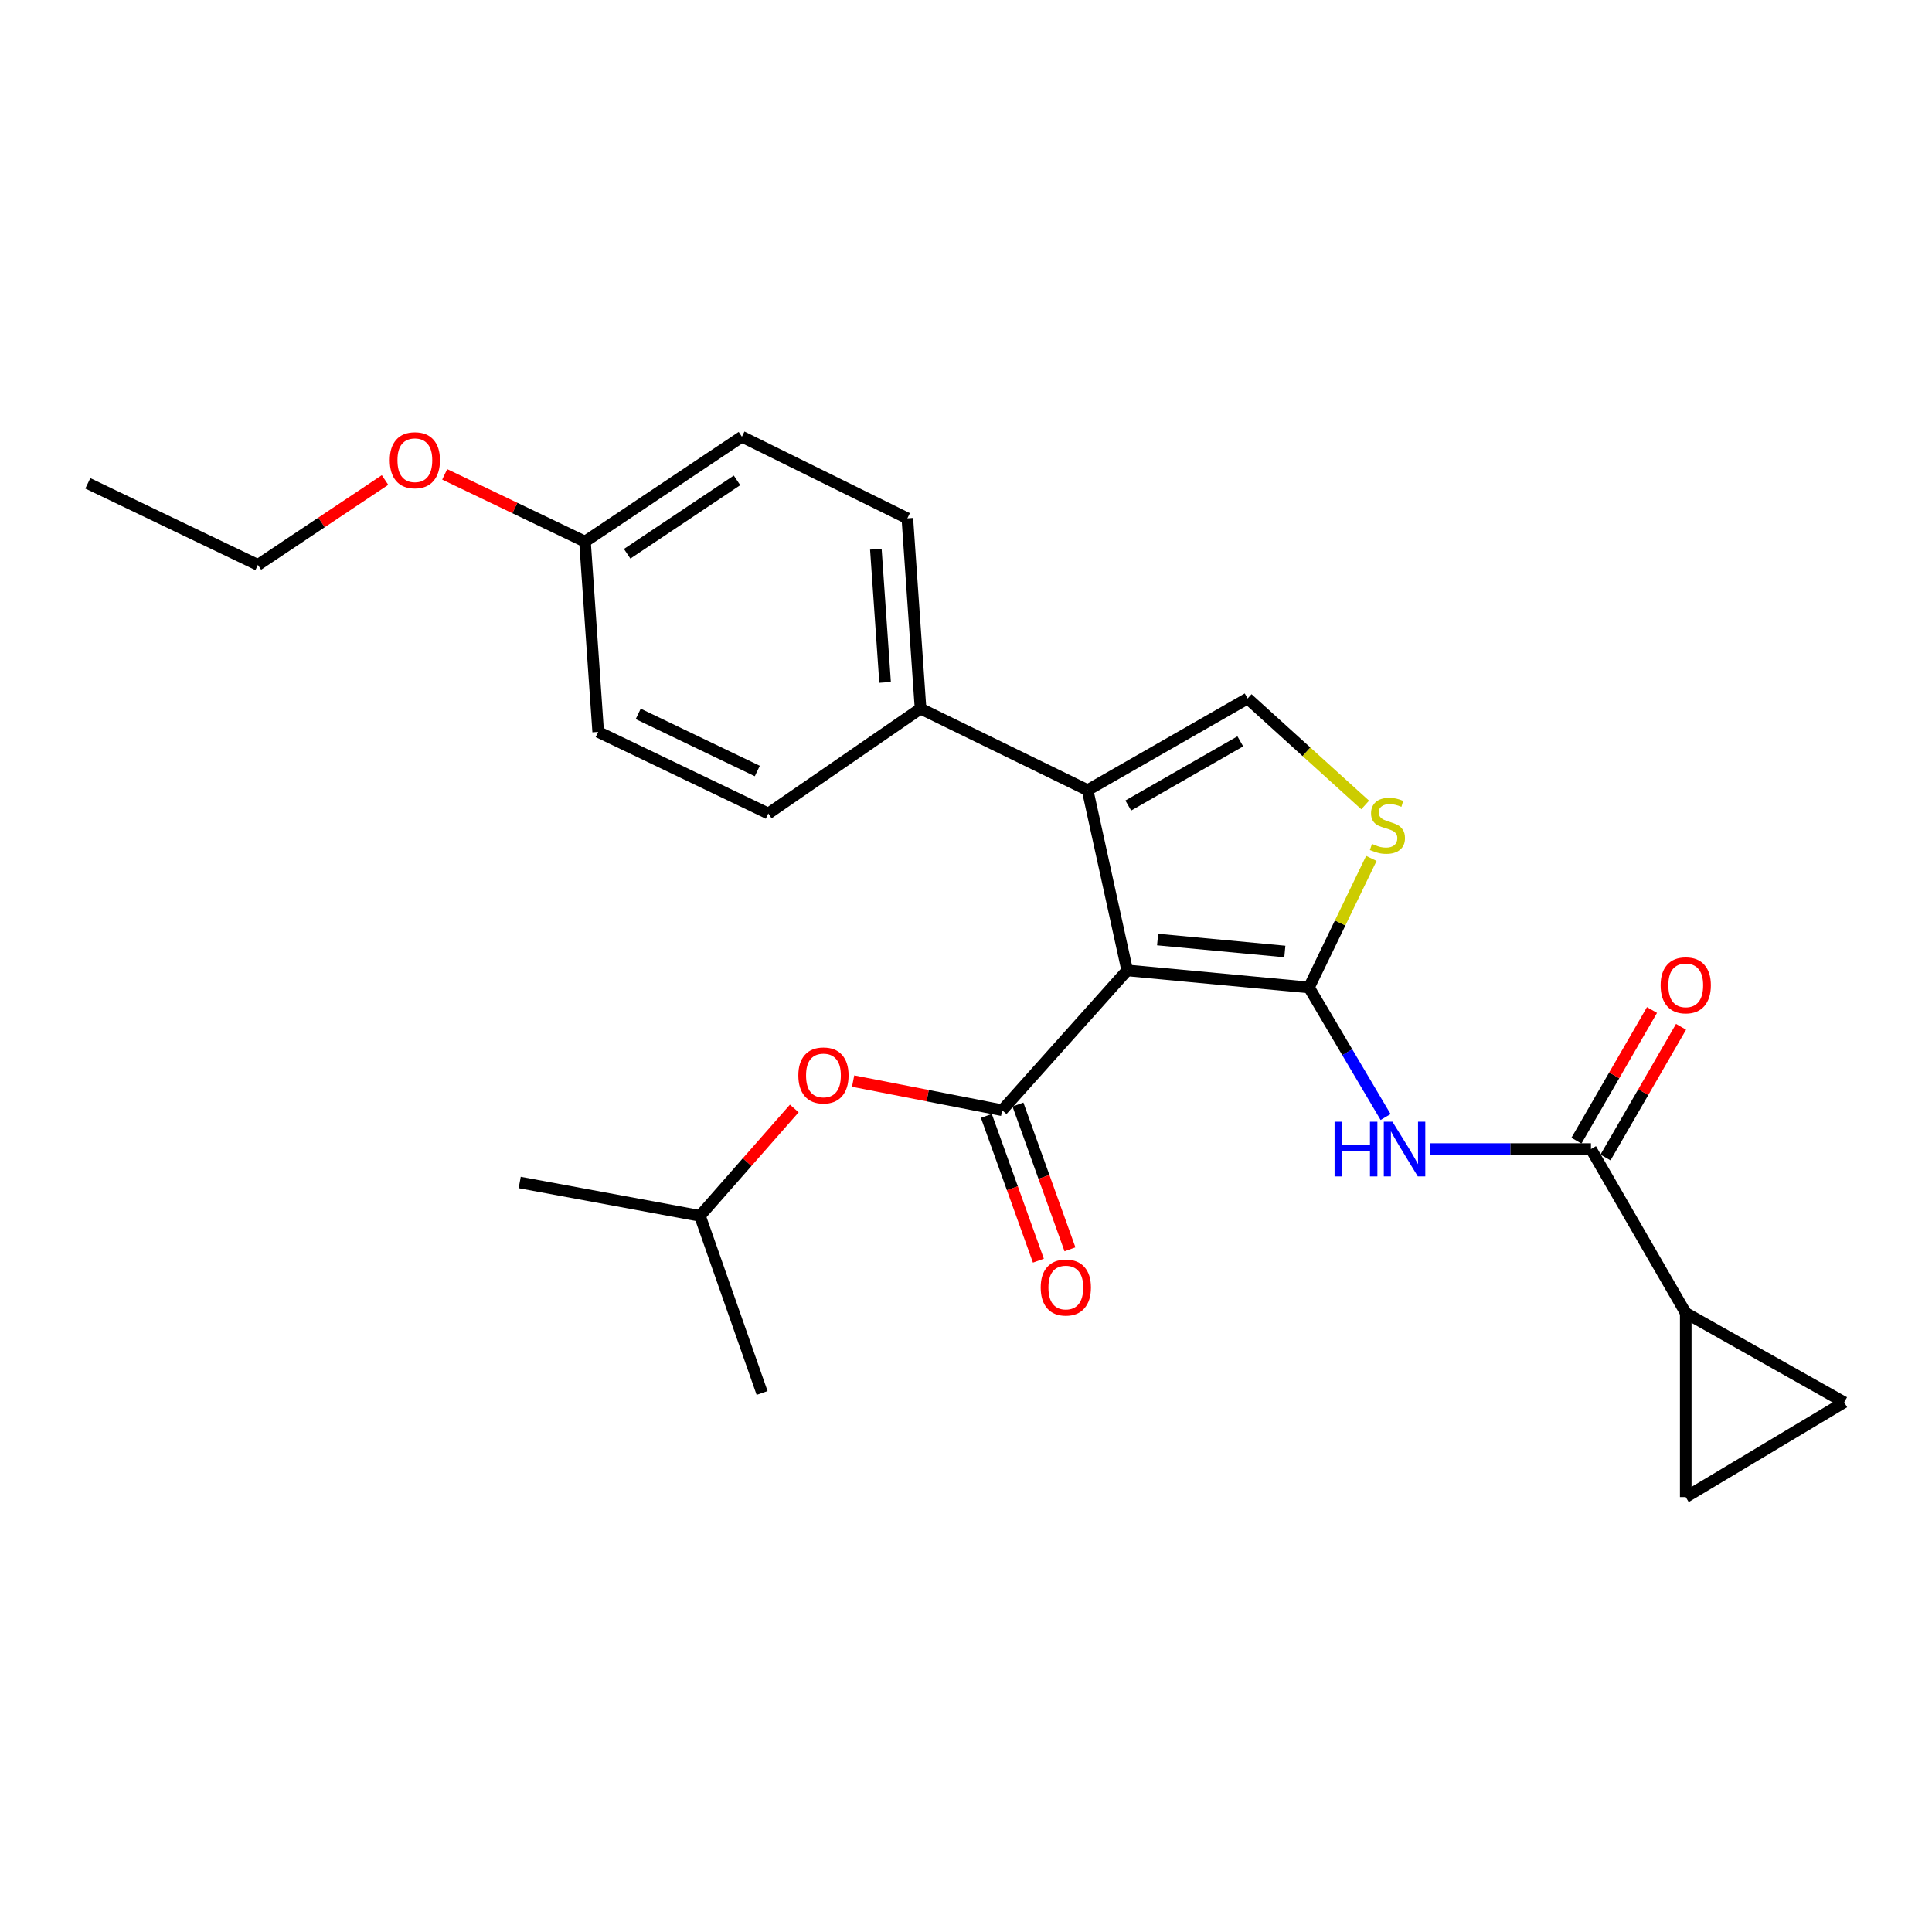 <?xml version='1.0' encoding='iso-8859-1'?>
<svg version='1.1' baseProfile='full'
              xmlns='http://www.w3.org/2000/svg'
                      xmlns:rdkit='http://www.rdkit.org/xml'
                      xmlns:xlink='http://www.w3.org/1999/xlink'
                  xml:space='preserve'
width='1000px' height='1000px' viewBox='0 0 1000 1000'>
<!-- END OF HEADER -->
<rect style='opacity:1.0;fill:#FFFFFF;stroke:none' width='1000' height='1000' x='0' y='0'> </rect>
<path class='bond-0' d='M 583.442,502.273 L 677.518,511.112' style='fill:none;fill-rule:evenodd;stroke:#000000;stroke-width:6px;stroke-linecap:butt;stroke-linejoin:miter;stroke-opacity:1' />
<path class='bond-0' d='M 599.178,486.305 L 665.032,492.493' style='fill:none;fill-rule:evenodd;stroke:#000000;stroke-width:6px;stroke-linecap:butt;stroke-linejoin:miter;stroke-opacity:1' />
<path class='bond-1' d='M 583.442,502.273 L 518.711,574.647' style='fill:none;fill-rule:evenodd;stroke:#000000;stroke-width:6px;stroke-linecap:butt;stroke-linejoin:miter;stroke-opacity:1' />
<path class='bond-2' d='M 583.442,502.273 L 562.936,408.988' style='fill:none;fill-rule:evenodd;stroke:#000000;stroke-width:6px;stroke-linecap:butt;stroke-linejoin:miter;stroke-opacity:1' />
<path class='bond-3' d='M 677.518,511.112 L 697.349,544.64' style='fill:none;fill-rule:evenodd;stroke:#000000;stroke-width:6px;stroke-linecap:butt;stroke-linejoin:miter;stroke-opacity:1' />
<path class='bond-3' d='M 697.349,544.64 L 717.18,578.167' style='fill:none;fill-rule:evenodd;stroke:#0000FF;stroke-width:6px;stroke-linecap:butt;stroke-linejoin:miter;stroke-opacity:1' />
<path class='bond-4' d='M 677.518,511.112 L 693.666,477.708' style='fill:none;fill-rule:evenodd;stroke:#000000;stroke-width:6px;stroke-linecap:butt;stroke-linejoin:miter;stroke-opacity:1' />
<path class='bond-4' d='M 693.666,477.708 L 709.813,444.304' style='fill:none;fill-rule:evenodd;stroke:#CCCC00;stroke-width:6px;stroke-linecap:butt;stroke-linejoin:miter;stroke-opacity:1' />
<path class='bond-10' d='M 518.711,574.647 L 480.142,567.106' style='fill:none;fill-rule:evenodd;stroke:#000000;stroke-width:6px;stroke-linecap:butt;stroke-linejoin:miter;stroke-opacity:1' />
<path class='bond-10' d='M 480.142,567.106 L 441.574,559.565' style='fill:none;fill-rule:evenodd;stroke:#FF0000;stroke-width:6px;stroke-linecap:butt;stroke-linejoin:miter;stroke-opacity:1' />
<path class='bond-12' d='M 510.538,577.584 L 524.004,615.052' style='fill:none;fill-rule:evenodd;stroke:#000000;stroke-width:6px;stroke-linecap:butt;stroke-linejoin:miter;stroke-opacity:1' />
<path class='bond-12' d='M 524.004,615.052 L 537.47,652.521' style='fill:none;fill-rule:evenodd;stroke:#FF0000;stroke-width:6px;stroke-linecap:butt;stroke-linejoin:miter;stroke-opacity:1' />
<path class='bond-12' d='M 526.884,571.709 L 540.35,609.178' style='fill:none;fill-rule:evenodd;stroke:#000000;stroke-width:6px;stroke-linecap:butt;stroke-linejoin:miter;stroke-opacity:1' />
<path class='bond-12' d='M 540.35,609.178 L 553.816,646.646' style='fill:none;fill-rule:evenodd;stroke:#FF0000;stroke-width:6px;stroke-linecap:butt;stroke-linejoin:miter;stroke-opacity:1' />
<path class='bond-5' d='M 562.936,408.988 L 645.77,361.53' style='fill:none;fill-rule:evenodd;stroke:#000000;stroke-width:6px;stroke-linecap:butt;stroke-linejoin:miter;stroke-opacity:1' />
<path class='bond-5' d='M 583.996,416.941 L 641.98,383.72' style='fill:none;fill-rule:evenodd;stroke:#000000;stroke-width:6px;stroke-linecap:butt;stroke-linejoin:miter;stroke-opacity:1' />
<path class='bond-11' d='M 562.936,408.988 L 476.474,366.78' style='fill:none;fill-rule:evenodd;stroke:#000000;stroke-width:6px;stroke-linecap:butt;stroke-linejoin:miter;stroke-opacity:1' />
<path class='bond-6' d='M 740.145,594.757 L 781.813,594.757' style='fill:none;fill-rule:evenodd;stroke:#0000FF;stroke-width:6px;stroke-linecap:butt;stroke-linejoin:miter;stroke-opacity:1' />
<path class='bond-6' d='M 781.813,594.757 L 823.482,594.757' style='fill:none;fill-rule:evenodd;stroke:#000000;stroke-width:6px;stroke-linecap:butt;stroke-linejoin:miter;stroke-opacity:1' />
<path class='bond-25' d='M 706.613,416.653 L 676.192,389.092' style='fill:none;fill-rule:evenodd;stroke:#CCCC00;stroke-width:6px;stroke-linecap:butt;stroke-linejoin:miter;stroke-opacity:1' />
<path class='bond-25' d='M 676.192,389.092 L 645.77,361.53' style='fill:none;fill-rule:evenodd;stroke:#000000;stroke-width:6px;stroke-linecap:butt;stroke-linejoin:miter;stroke-opacity:1' />
<path class='bond-7' d='M 823.482,594.757 L 872.541,679.598' style='fill:none;fill-rule:evenodd;stroke:#000000;stroke-width:6px;stroke-linecap:butt;stroke-linejoin:miter;stroke-opacity:1' />
<path class='bond-13' d='M 831,599.104 L 850.554,565.289' style='fill:none;fill-rule:evenodd;stroke:#000000;stroke-width:6px;stroke-linecap:butt;stroke-linejoin:miter;stroke-opacity:1' />
<path class='bond-13' d='M 850.554,565.289 L 870.108,531.473' style='fill:none;fill-rule:evenodd;stroke:#FF0000;stroke-width:6px;stroke-linecap:butt;stroke-linejoin:miter;stroke-opacity:1' />
<path class='bond-13' d='M 815.963,590.409 L 835.517,556.594' style='fill:none;fill-rule:evenodd;stroke:#000000;stroke-width:6px;stroke-linecap:butt;stroke-linejoin:miter;stroke-opacity:1' />
<path class='bond-13' d='M 835.517,556.594 L 855.071,522.778' style='fill:none;fill-rule:evenodd;stroke:#FF0000;stroke-width:6px;stroke-linecap:butt;stroke-linejoin:miter;stroke-opacity:1' />
<path class='bond-8' d='M 872.541,679.598 L 954.545,725.821' style='fill:none;fill-rule:evenodd;stroke:#000000;stroke-width:6px;stroke-linecap:butt;stroke-linejoin:miter;stroke-opacity:1' />
<path class='bond-9' d='M 872.541,679.598 L 872.541,774.89' style='fill:none;fill-rule:evenodd;stroke:#000000;stroke-width:6px;stroke-linecap:butt;stroke-linejoin:miter;stroke-opacity:1' />
<path class='bond-27' d='M 954.545,725.821 L 872.541,774.89' style='fill:none;fill-rule:evenodd;stroke:#000000;stroke-width:6px;stroke-linecap:butt;stroke-linejoin:miter;stroke-opacity:1' />
<path class='bond-20' d='M 411.123,573.744 L 386.705,601.538' style='fill:none;fill-rule:evenodd;stroke:#FF0000;stroke-width:6px;stroke-linecap:butt;stroke-linejoin:miter;stroke-opacity:1' />
<path class='bond-20' d='M 386.705,601.538 L 362.287,629.332' style='fill:none;fill-rule:evenodd;stroke:#000000;stroke-width:6px;stroke-linecap:butt;stroke-linejoin:miter;stroke-opacity:1' />
<path class='bond-14' d='M 476.474,366.78 L 469.642,268.284' style='fill:none;fill-rule:evenodd;stroke:#000000;stroke-width:6px;stroke-linecap:butt;stroke-linejoin:miter;stroke-opacity:1' />
<path class='bond-14' d='M 458.121,353.207 L 453.338,284.26' style='fill:none;fill-rule:evenodd;stroke:#000000;stroke-width:6px;stroke-linecap:butt;stroke-linejoin:miter;stroke-opacity:1' />
<path class='bond-15' d='M 476.474,366.78 L 397.673,421.07' style='fill:none;fill-rule:evenodd;stroke:#000000;stroke-width:6px;stroke-linecap:butt;stroke-linejoin:miter;stroke-opacity:1' />
<path class='bond-17' d='M 469.642,268.284 L 384.009,226.047' style='fill:none;fill-rule:evenodd;stroke:#000000;stroke-width:6px;stroke-linecap:butt;stroke-linejoin:miter;stroke-opacity:1' />
<path class='bond-18' d='M 397.673,421.07 L 309.619,378.832' style='fill:none;fill-rule:evenodd;stroke:#000000;stroke-width:6px;stroke-linecap:butt;stroke-linejoin:miter;stroke-opacity:1' />
<path class='bond-18' d='M 391.977,399.073 L 330.339,369.507' style='fill:none;fill-rule:evenodd;stroke:#000000;stroke-width:6px;stroke-linecap:butt;stroke-linejoin:miter;stroke-opacity:1' />
<path class='bond-16' d='M 302.786,280.327 L 384.009,226.047' style='fill:none;fill-rule:evenodd;stroke:#000000;stroke-width:6px;stroke-linecap:butt;stroke-linejoin:miter;stroke-opacity:1' />
<path class='bond-16' d='M 324.621,286.626 L 381.477,248.63' style='fill:none;fill-rule:evenodd;stroke:#000000;stroke-width:6px;stroke-linecap:butt;stroke-linejoin:miter;stroke-opacity:1' />
<path class='bond-19' d='M 302.786,280.327 L 266.48,262.927' style='fill:none;fill-rule:evenodd;stroke:#000000;stroke-width:6px;stroke-linecap:butt;stroke-linejoin:miter;stroke-opacity:1' />
<path class='bond-19' d='M 266.48,262.927 L 230.173,245.528' style='fill:none;fill-rule:evenodd;stroke:#FF0000;stroke-width:6px;stroke-linecap:butt;stroke-linejoin:miter;stroke-opacity:1' />
<path class='bond-26' d='M 302.786,280.327 L 309.619,378.832' style='fill:none;fill-rule:evenodd;stroke:#000000;stroke-width:6px;stroke-linecap:butt;stroke-linejoin:miter;stroke-opacity:1' />
<path class='bond-21' d='M 199.289,248.442 L 166.39,270.416' style='fill:none;fill-rule:evenodd;stroke:#FF0000;stroke-width:6px;stroke-linecap:butt;stroke-linejoin:miter;stroke-opacity:1' />
<path class='bond-21' d='M 166.39,270.416 L 133.49,292.389' style='fill:none;fill-rule:evenodd;stroke:#000000;stroke-width:6px;stroke-linecap:butt;stroke-linejoin:miter;stroke-opacity:1' />
<path class='bond-22' d='M 362.287,629.332 L 394.46,721.005' style='fill:none;fill-rule:evenodd;stroke:#000000;stroke-width:6px;stroke-linecap:butt;stroke-linejoin:miter;stroke-opacity:1' />
<path class='bond-23' d='M 362.287,629.332 L 269.002,612.059' style='fill:none;fill-rule:evenodd;stroke:#000000;stroke-width:6px;stroke-linecap:butt;stroke-linejoin:miter;stroke-opacity:1' />
<path class='bond-24' d='M 133.49,292.389 L 45.455,250.171' style='fill:none;fill-rule:evenodd;stroke:#000000;stroke-width:6px;stroke-linecap:butt;stroke-linejoin:miter;stroke-opacity:1' />
<path  class='atom-4' d='M 690.773 580.597
L 694.613 580.597
L 694.613 592.637
L 709.093 592.637
L 709.093 580.597
L 712.933 580.597
L 712.933 608.917
L 709.093 608.917
L 709.093 595.837
L 694.613 595.837
L 694.613 608.917
L 690.773 608.917
L 690.773 580.597
' fill='#0000FF'/>
<path  class='atom-4' d='M 720.733 580.597
L 730.013 595.597
Q 730.933 597.077, 732.413 599.757
Q 733.893 602.437, 733.973 602.597
L 733.973 580.597
L 737.733 580.597
L 737.733 608.917
L 733.853 608.917
L 723.893 592.517
Q 722.733 590.597, 721.493 588.397
Q 720.293 586.197, 719.933 585.517
L 719.933 608.917
L 716.253 608.917
L 716.253 580.597
L 720.733 580.597
' fill='#0000FF'/>
<path  class='atom-5' d='M 710.134 436.811
Q 710.454 436.931, 711.774 437.491
Q 713.094 438.051, 714.534 438.411
Q 716.014 438.731, 717.454 438.731
Q 720.134 438.731, 721.694 437.451
Q 723.254 436.131, 723.254 433.851
Q 723.254 432.291, 722.454 431.331
Q 721.694 430.371, 720.494 429.851
Q 719.294 429.331, 717.294 428.731
Q 714.774 427.971, 713.254 427.251
Q 711.774 426.531, 710.694 425.011
Q 709.654 423.491, 709.654 420.931
Q 709.654 417.371, 712.054 415.171
Q 714.494 412.971, 719.294 412.971
Q 722.574 412.971, 726.294 414.531
L 725.374 417.611
Q 721.974 416.211, 719.414 416.211
Q 716.654 416.211, 715.134 417.371
Q 713.614 418.491, 713.654 420.451
Q 713.654 421.971, 714.414 422.891
Q 715.214 423.811, 716.334 424.331
Q 717.494 424.851, 719.414 425.451
Q 721.974 426.251, 723.494 427.051
Q 725.014 427.851, 726.094 429.491
Q 727.214 431.091, 727.214 433.851
Q 727.214 437.771, 724.574 439.891
Q 721.974 441.971, 717.614 441.971
Q 715.094 441.971, 713.174 441.411
Q 711.294 440.891, 709.054 439.971
L 710.134 436.811
' fill='#CCCC00'/>
<path  class='atom-11' d='M 413.217 556.643
Q 413.217 549.843, 416.577 546.043
Q 419.937 542.243, 426.217 542.243
Q 432.497 542.243, 435.857 546.043
Q 439.217 549.843, 439.217 556.643
Q 439.217 563.523, 435.817 567.443
Q 432.417 571.323, 426.217 571.323
Q 419.977 571.323, 416.577 567.443
Q 413.217 563.563, 413.217 556.643
M 426.217 568.123
Q 430.537 568.123, 432.857 565.243
Q 435.217 562.323, 435.217 556.643
Q 435.217 551.083, 432.857 548.283
Q 430.537 545.443, 426.217 545.443
Q 421.897 545.443, 419.537 548.243
Q 417.217 551.043, 417.217 556.643
Q 417.217 562.363, 419.537 565.243
Q 421.897 568.123, 426.217 568.123
' fill='#FF0000'/>
<path  class='atom-13' d='M 538.665 666.419
Q 538.665 659.619, 542.025 655.819
Q 545.385 652.019, 551.665 652.019
Q 557.945 652.019, 561.305 655.819
Q 564.665 659.619, 564.665 666.419
Q 564.665 673.299, 561.265 677.219
Q 557.865 681.099, 551.665 681.099
Q 545.425 681.099, 542.025 677.219
Q 538.665 673.339, 538.665 666.419
M 551.665 677.899
Q 555.985 677.899, 558.305 675.019
Q 560.665 672.099, 560.665 666.419
Q 560.665 660.859, 558.305 658.059
Q 555.985 655.219, 551.665 655.219
Q 547.345 655.219, 544.985 658.019
Q 542.665 660.819, 542.665 666.419
Q 542.665 672.139, 544.985 675.019
Q 547.345 677.899, 551.665 677.899
' fill='#FF0000'/>
<path  class='atom-14' d='M 859.541 509.995
Q 859.541 503.195, 862.901 499.395
Q 866.261 495.595, 872.541 495.595
Q 878.821 495.595, 882.181 499.395
Q 885.541 503.195, 885.541 509.995
Q 885.541 516.875, 882.141 520.795
Q 878.741 524.675, 872.541 524.675
Q 866.301 524.675, 862.901 520.795
Q 859.541 516.915, 859.541 509.995
M 872.541 521.475
Q 876.861 521.475, 879.181 518.595
Q 881.541 515.675, 881.541 509.995
Q 881.541 504.435, 879.181 501.635
Q 876.861 498.795, 872.541 498.795
Q 868.221 498.795, 865.861 501.595
Q 863.541 504.395, 863.541 509.995
Q 863.541 515.715, 865.861 518.595
Q 868.221 521.475, 872.541 521.475
' fill='#FF0000'/>
<path  class='atom-20' d='M 201.732 238.208
Q 201.732 231.408, 205.092 227.608
Q 208.452 223.808, 214.732 223.808
Q 221.012 223.808, 224.372 227.608
Q 227.732 231.408, 227.732 238.208
Q 227.732 245.088, 224.332 249.008
Q 220.932 252.888, 214.732 252.888
Q 208.492 252.888, 205.092 249.008
Q 201.732 245.128, 201.732 238.208
M 214.732 249.688
Q 219.052 249.688, 221.372 246.808
Q 223.732 243.888, 223.732 238.208
Q 223.732 232.648, 221.372 229.848
Q 219.052 227.008, 214.732 227.008
Q 210.412 227.008, 208.052 229.808
Q 205.732 232.608, 205.732 238.208
Q 205.732 243.928, 208.052 246.808
Q 210.412 249.688, 214.732 249.688
' fill='#FF0000'/>
</svg>

